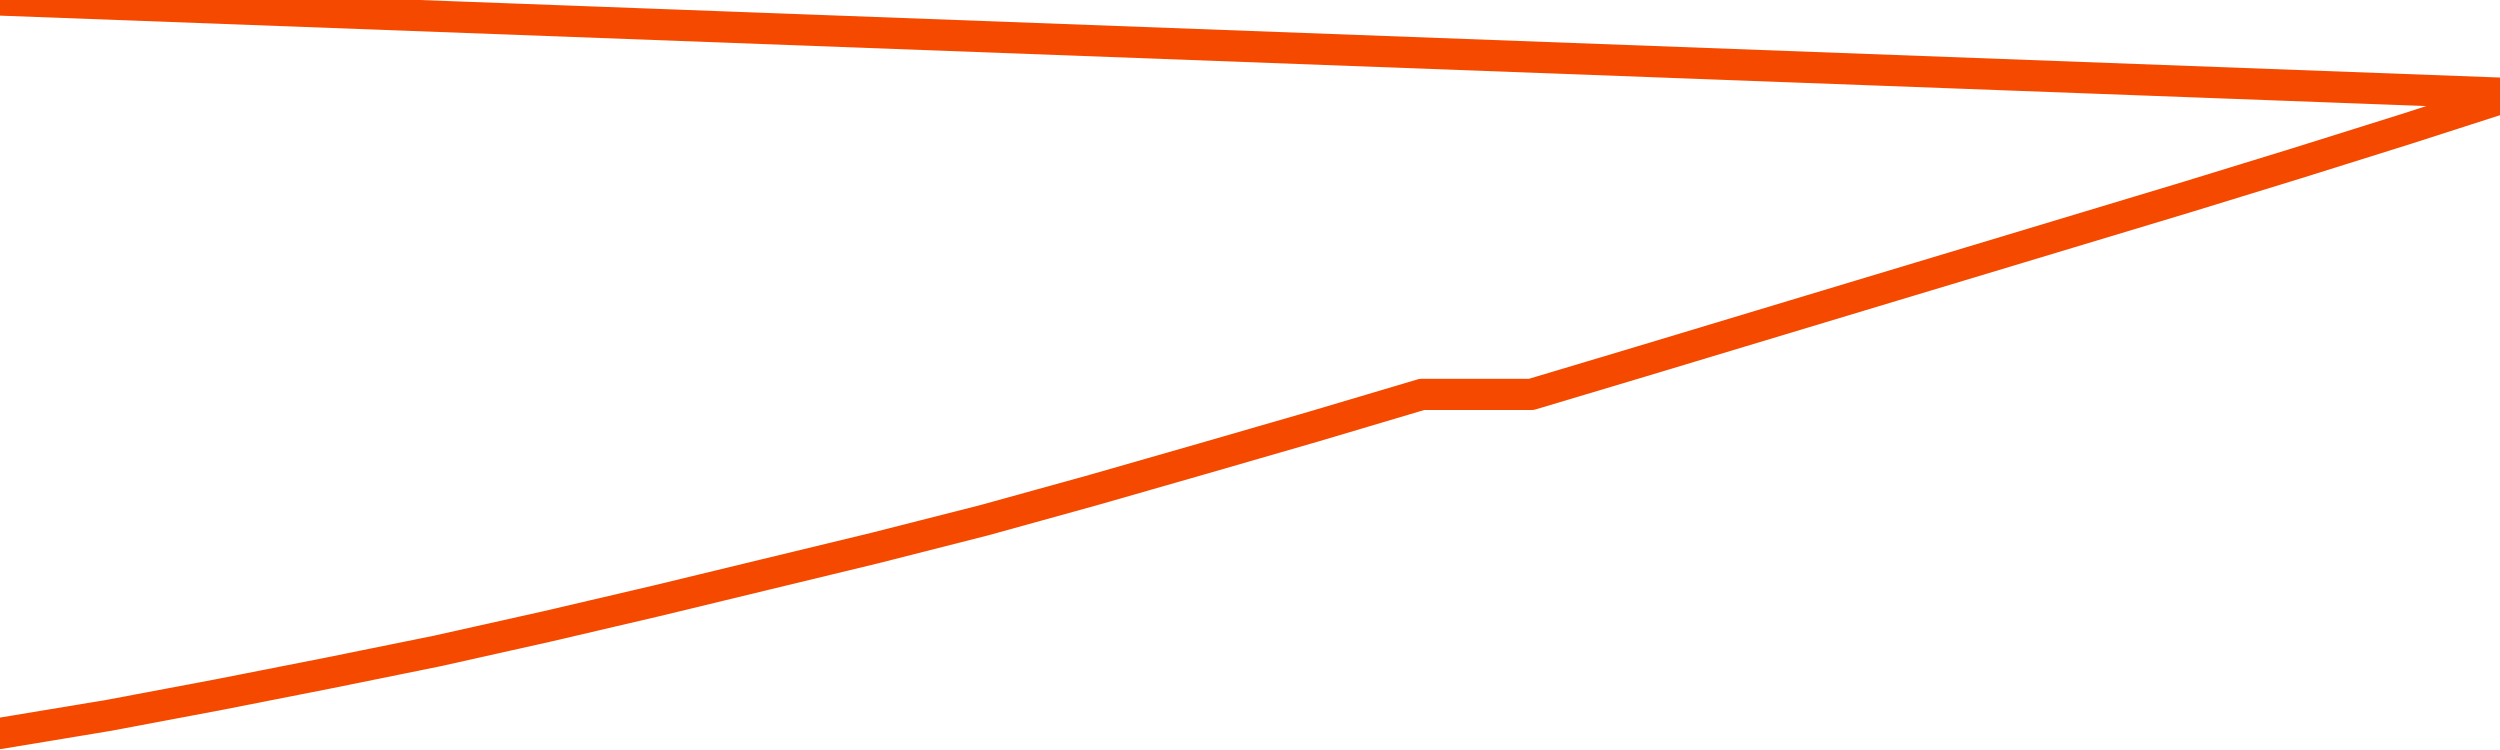       <svg
        version="1.1"
        xmlns="http://www.w3.org/2000/svg"
        width="80"
        height="24"
        viewBox="0 0 80 24">
        <path
          fill="url(#gradient)"
          fill-opacity="0.56"
          stroke="none"
          d="M 0,26 0.0,23.469 3.5,22.888 7.0,22.228 10.5,21.539 14.0,20.829 17.5,20.047 21.0,19.229 24.5,18.382 28.0,17.536 31.5,16.646 35.0,15.677 38.5,14.673 42.0,13.661 45.5,12.621 49.0,12.621 52.5,11.574 56.0,10.519 59.5,9.464 63.0,8.41 66.5,7.355 70.0,6.3 73.5,5.224 77.0,4.126 80.5,3.0 82,26 Z"
        />
        <path
          fill="none"
          stroke="#F64900"
          stroke-width="1"
          stroke-linejoin="round"
          stroke-linecap="round"
          d="M 0.0,23.469 3.5,22.888 7.0,22.228 10.5,21.539 14.0,20.829 17.5,20.047 21.0,19.229 24.5,18.382 28.0,17.536 31.5,16.646 35.0,15.677 38.5,14.673 42.0,13.661 45.5,12.621 49.0,12.621 52.5,11.574 56.0,10.519 59.5,9.464 63.0,8.41 66.5,7.355 70.0,6.3 73.5,5.224 77.0,4.126 80.5,3.0.join(' ') }"
        />
      </svg>
